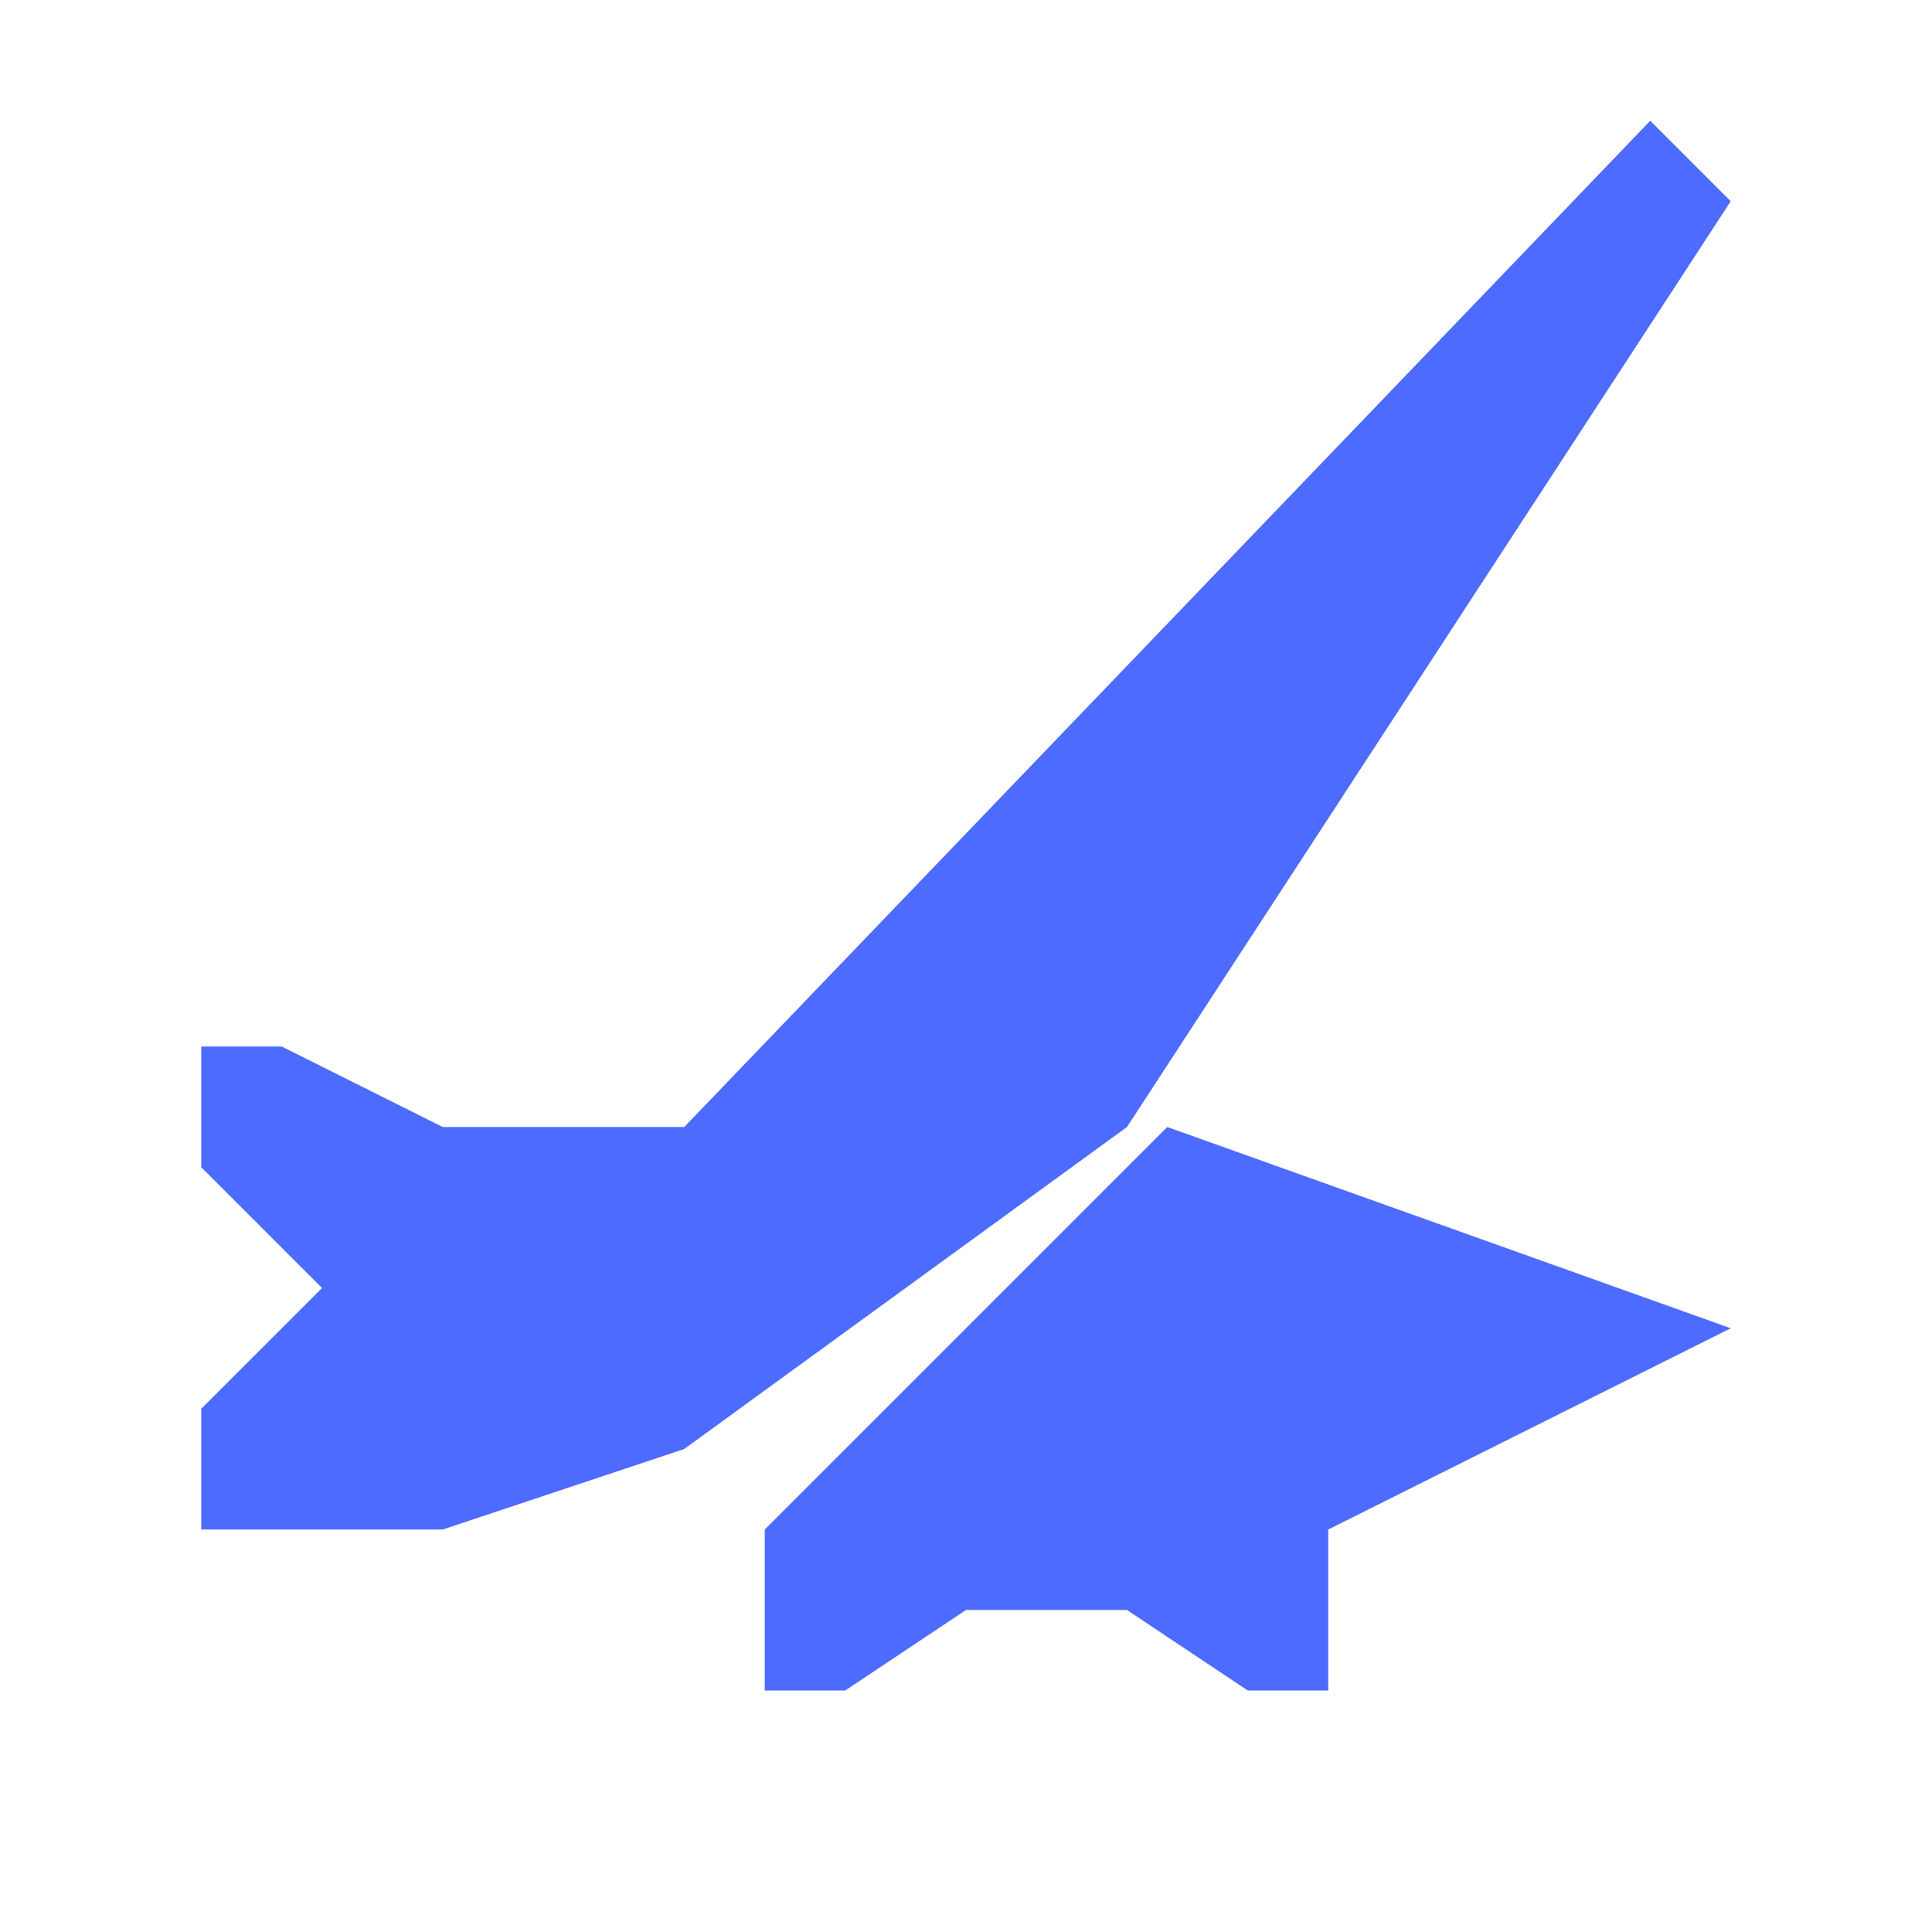 <!-- <svg width="50" height="50" viewBox="0 0 50 50" fill="none" xmlns="http://www.w3.org/2000/svg">
<g clip-path="url(#clip0_23_44)">
<path d="M25.0003 4.16667C36.5066 4.16667 45.8337 13.4938 45.8337 25C45.8337 36.5062 36.5066 45.8333 25.0003 45.8333C13.4941 45.8333 4.16699 36.5062 4.16699 25C4.16699 13.4938 13.4941 4.16667 25.0003 4.16667ZM25.0003 8.33333C15.7962 8.33333 8.33366 15.7958 8.33366 25C8.33366 34.2042 15.7962 41.6667 25.0003 41.6667C34.2045 41.6667 41.667 34.2042 41.667 25C41.667 15.7958 34.2045 8.33333 25.0003 8.33333ZM33.8378 13.2146L36.7857 16.1604L29.0274 23.9229C29.1191 24.2667 29.167 24.6271 29.167 25C29.167 27.3021 27.3024 29.1667 25.0003 29.1667C22.6982 29.1667 20.8337 27.3021 20.8337 25C20.8337 22.6979 22.6982 20.8333 25.0003 20.8333C25.3732 20.8333 25.7337 20.8813 26.0774 20.9729L33.8399 13.2146H33.8378Z" fill="#4E6BFF"/>
<path opacity="0.5" d="M25.0003 10.4166C27.1212 10.4166 29.1357 10.8687 30.9545 11.6833L27.6982 14.9375C26.8378 14.7083 25.9337 14.5833 25.0003 14.5833C19.2482 14.5833 14.5837 19.2479 14.5837 25C14.5837 27.875 15.7503 30.4791 17.6337 32.3666L14.6878 35.3125L14.3628 34.977C11.917 32.3687 10.417 28.8583 10.417 25C10.417 16.9458 16.9462 10.4166 25.0003 10.4166ZM38.317 19.0479C39.1295 20.8645 39.5837 22.8812 39.5837 25C39.5837 29.027 37.9503 32.6729 35.3128 35.3125L32.367 32.3666C34.2503 30.4791 35.417 27.875 35.417 25C35.417 24.0666 35.2941 23.1625 35.0628 22.302L38.317 19.0479Z" fill="#4E6BFF"/>
</g>
<defs>
<clipPath id="clip0_23_44">
<rect width="50" height="50" fill="white"/>
</clipPath>
</defs>
</svg> -->
<svg width="50" height="50" viewBox="0 0 24 24" fill="none" xmlns="http://www.w3.org/2000/svg">
    <path d="M21.5 16.5L14.5 14L9.5 19L9.5 21L10.5 21L12 20L14 20L15.5 21L16.5 21L16.5 19L21.5 16.5ZM14 14L21.5 2.5L20.5 1.5L8.5 14H5.5L3.5 13L2.5 13L2.5 14.5L4 16L2.5 17.5L2.5 19L3.5 19H5.5L8.5 18L14 14Z" fill="#4E6BFF"/>
</svg>

